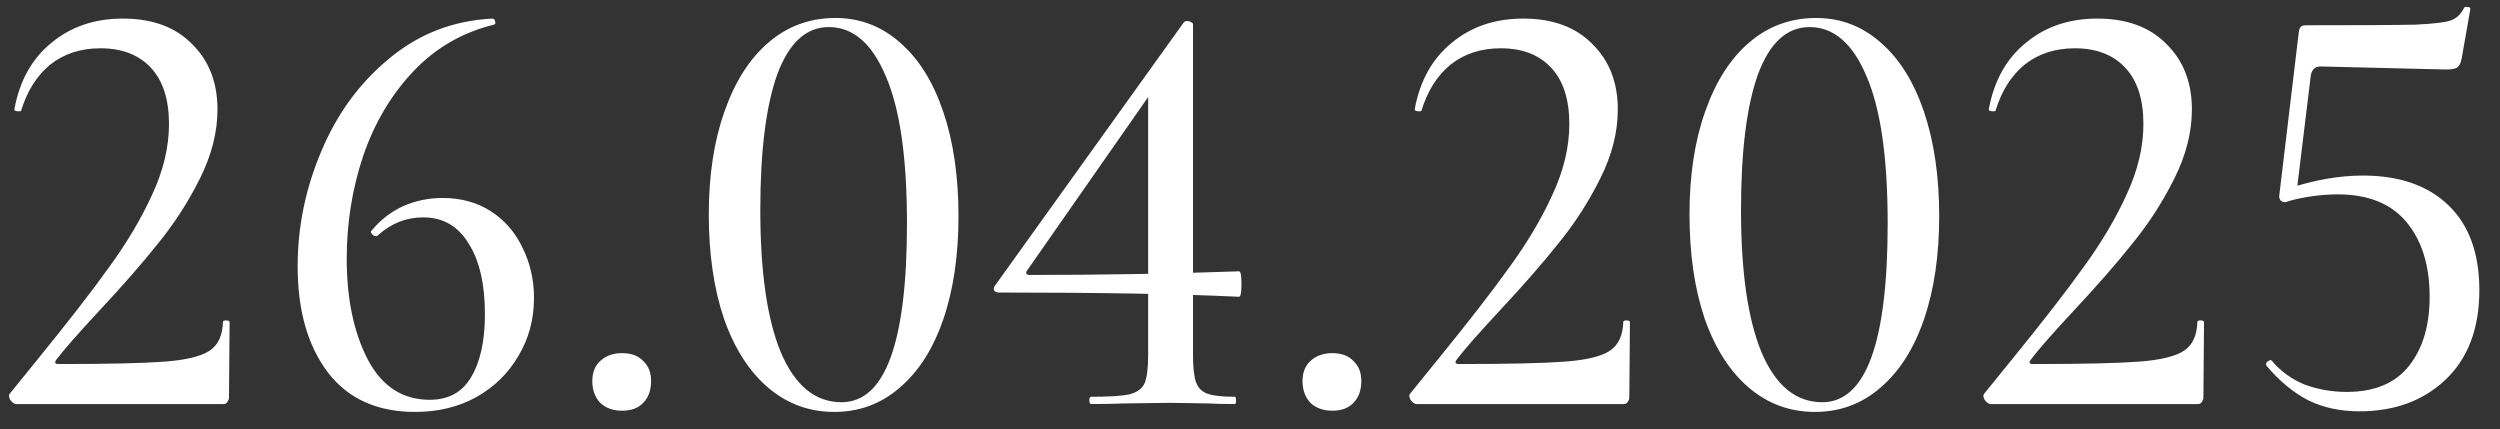 <?xml version="1.0" encoding="UTF-8"?> <svg xmlns="http://www.w3.org/2000/svg" width="99" height="17" viewBox="0 0 99 17" fill="none"><rect x="0" y="0" width="99" height="17" fill="#333333" stroke="none"/><path d="M0.644 16C0.564 16 0.484 15.944 0.404 15.832C0.34 15.72 0.34 15.632 0.404 15.568L1.436 14.296C2.7 12.744 3.668 11.496 4.34 10.552C5.028 9.608 5.588 8.664 6.02 7.72C6.468 6.76 6.692 5.824 6.692 4.912C6.692 3.936 6.452 3.192 5.972 2.68C5.492 2.168 4.828 1.912 3.98 1.912C3.196 1.912 2.532 2.128 1.988 2.56C1.46 2.992 1.076 3.6 0.836 4.384C0.836 4.4 0.804 4.408 0.74 4.408C0.612 4.408 0.556 4.376 0.572 4.312C0.78 3.192 1.268 2.32 2.036 1.696C2.804 1.056 3.748 0.736 4.868 0.736C6.036 0.736 6.948 1.072 7.604 1.744C8.276 2.4 8.612 3.264 8.612 4.336C8.612 5.232 8.38 6.144 7.916 7.072C7.452 8 6.9 8.856 6.26 9.64C5.636 10.424 4.86 11.312 3.932 12.304C3.084 13.216 2.516 13.864 2.228 14.248C2.148 14.36 2.18 14.416 2.324 14.416C4.276 14.416 5.676 14.384 6.524 14.32C7.372 14.256 7.964 14.112 8.3 13.888C8.636 13.664 8.812 13.288 8.828 12.76C8.828 12.712 8.868 12.688 8.948 12.688C9.044 12.688 9.092 12.712 9.092 12.76L9.068 15.736C9.068 15.8 9.044 15.864 8.996 15.928C8.964 15.976 8.916 16 8.852 16H0.644ZM17.523 7.84C18.259 7.84 18.898 8.016 19.442 8.368C19.986 8.72 20.402 9.2 20.691 9.808C20.994 10.416 21.146 11.08 21.146 11.8C21.146 12.648 20.939 13.416 20.523 14.104C20.122 14.792 19.562 15.336 18.843 15.736C18.139 16.12 17.338 16.312 16.442 16.312C14.938 16.312 13.787 15.792 12.986 14.752C12.187 13.696 11.787 12.296 11.787 10.552C11.787 8.984 12.098 7.464 12.723 5.992C13.347 4.504 14.242 3.28 15.411 2.32C16.578 1.344 17.939 0.816 19.491 0.736C19.555 0.736 19.595 0.776 19.61 0.856C19.627 0.92 19.61 0.96 19.562 0.976C18.314 1.28 17.25 1.896 16.37 2.824C15.491 3.752 14.826 4.872 14.379 6.184C13.947 7.48 13.73 8.832 13.73 10.24C13.73 11.84 14.011 13.176 14.57 14.248C15.13 15.304 15.947 15.832 17.018 15.832C17.755 15.832 18.299 15.536 18.651 14.944C19.018 14.336 19.203 13.504 19.203 12.448C19.203 11.248 18.986 10.312 18.555 9.64C18.139 8.952 17.538 8.608 16.755 8.608C16.082 8.608 15.482 8.848 14.954 9.328C14.938 9.344 14.915 9.352 14.883 9.352C14.835 9.352 14.787 9.328 14.739 9.28C14.691 9.216 14.675 9.176 14.691 9.16C15.043 8.728 15.459 8.4 15.938 8.176C16.434 7.952 16.962 7.84 17.523 7.84ZM24.631 16.264C24.279 16.264 23.991 16.16 23.767 15.952C23.559 15.728 23.455 15.44 23.455 15.088C23.455 14.752 23.559 14.488 23.767 14.296C23.991 14.088 24.279 13.984 24.631 13.984C24.999 13.984 25.279 14.088 25.471 14.296C25.679 14.488 25.783 14.752 25.783 15.088C25.783 15.456 25.679 15.744 25.471 15.952C25.279 16.16 24.999 16.264 24.631 16.264ZM33.036 16.312C32.044 16.312 31.172 15.992 30.42 15.352C29.668 14.712 29.084 13.8 28.668 12.616C28.268 11.432 28.068 10.056 28.068 8.488C28.068 6.936 28.276 5.576 28.692 4.408C29.108 3.224 29.692 2.312 30.444 1.672C31.196 1.032 32.076 0.712 33.084 0.712C34.06 0.712 34.916 1.04 35.652 1.696C36.388 2.336 36.956 3.248 37.356 4.432C37.756 5.616 37.956 6.992 37.956 8.56C37.956 10.112 37.756 11.472 37.356 12.64C36.956 13.808 36.38 14.712 35.628 15.352C34.892 15.992 34.028 16.312 33.036 16.312ZM33.324 15.928C35.052 15.928 35.916 13.568 35.916 8.848C35.916 6.24 35.636 4.296 35.076 3.016C34.532 1.72 33.78 1.072 32.82 1.072C31.924 1.072 31.244 1.696 30.78 2.944C30.332 4.192 30.108 5.984 30.108 8.32C30.108 10.768 30.38 12.648 30.924 13.96C31.484 15.272 32.284 15.928 33.324 15.928ZM47.243 14.056C47.243 14.552 47.283 14.912 47.363 15.136C47.443 15.36 47.595 15.512 47.819 15.592C48.043 15.672 48.403 15.712 48.899 15.712C48.931 15.712 48.947 15.76 48.947 15.856C48.947 15.952 48.931 16 48.899 16C48.467 16 48.123 15.992 47.867 15.976L46.331 15.952L44.507 15.976C44.187 15.992 43.755 16 43.211 16C43.163 16 43.139 15.952 43.139 15.856C43.139 15.76 43.163 15.712 43.211 15.712C43.931 15.712 44.435 15.68 44.723 15.616C45.027 15.536 45.227 15.392 45.323 15.184C45.419 14.96 45.467 14.584 45.467 14.056V3.328L46.211 2.776L40.667 10.72C40.603 10.832 40.643 10.888 40.787 10.888C43.619 10.888 46.379 10.84 49.067 10.744C49.131 10.744 49.163 10.912 49.163 11.248C49.163 11.584 49.131 11.752 49.067 11.752C46.715 11.64 43.547 11.584 39.563 11.584C39.483 11.584 39.419 11.56 39.371 11.512C39.339 11.448 39.347 11.384 39.395 11.32L46.883 0.88C46.915 0.848 46.963 0.832 47.027 0.832C47.075 0.832 47.123 0.848 47.171 0.88C47.219 0.896 47.243 0.928 47.243 0.976V14.056ZM52.756 16.264C52.404 16.264 52.116 16.16 51.892 15.952C51.684 15.728 51.58 15.44 51.58 15.088C51.58 14.752 51.684 14.488 51.892 14.296C52.116 14.088 52.404 13.984 52.756 13.984C53.124 13.984 53.404 14.088 53.596 14.296C53.804 14.488 53.908 14.752 53.908 15.088C53.908 15.456 53.804 15.744 53.596 15.952C53.404 16.16 53.124 16.264 52.756 16.264ZM56.097 16C56.017 16 55.937 15.944 55.857 15.832C55.793 15.72 55.793 15.632 55.857 15.568L56.889 14.296C58.153 12.744 59.121 11.496 59.793 10.552C60.481 9.608 61.041 8.664 61.473 7.72C61.921 6.76 62.145 5.824 62.145 4.912C62.145 3.936 61.905 3.192 61.425 2.68C60.945 2.168 60.281 1.912 59.433 1.912C58.649 1.912 57.985 2.128 57.441 2.56C56.913 2.992 56.529 3.6 56.289 4.384C56.289 4.4 56.257 4.408 56.193 4.408C56.065 4.408 56.009 4.376 56.025 4.312C56.233 3.192 56.721 2.32 57.489 1.696C58.257 1.056 59.201 0.736 60.321 0.736C61.489 0.736 62.401 1.072 63.057 1.744C63.729 2.4 64.065 3.264 64.065 4.336C64.065 5.232 63.833 6.144 63.369 7.072C62.905 8 62.353 8.856 61.713 9.64C61.089 10.424 60.313 11.312 59.385 12.304C58.537 13.216 57.969 13.864 57.681 14.248C57.601 14.36 57.633 14.416 57.777 14.416C59.729 14.416 61.129 14.384 61.977 14.32C62.825 14.256 63.417 14.112 63.753 13.888C64.089 13.664 64.265 13.288 64.281 12.76C64.281 12.712 64.321 12.688 64.401 12.688C64.497 12.688 64.545 12.712 64.545 12.76L64.521 15.736C64.521 15.8 64.497 15.864 64.449 15.928C64.417 15.976 64.369 16 64.305 16H56.097ZM71.872 16.312C70.88 16.312 70.008 15.992 69.256 15.352C68.504 14.712 67.92 13.8 67.504 12.616C67.104 11.432 66.904 10.056 66.904 8.488C66.904 6.936 67.112 5.576 67.528 4.408C67.944 3.224 68.528 2.312 69.28 1.672C70.032 1.032 70.912 0.712 71.92 0.712C72.896 0.712 73.752 1.04 74.488 1.696C75.224 2.336 75.792 3.248 76.192 4.432C76.592 5.616 76.792 6.992 76.792 8.56C76.792 10.112 76.592 11.472 76.192 12.64C75.792 13.808 75.216 14.712 74.464 15.352C73.728 15.992 72.864 16.312 71.872 16.312ZM72.16 15.928C73.888 15.928 74.752 13.568 74.752 8.848C74.752 6.24 74.472 4.296 73.912 3.016C73.368 1.72 72.616 1.072 71.656 1.072C70.76 1.072 70.08 1.696 69.616 2.944C69.168 4.192 68.944 5.984 68.944 8.32C68.944 10.768 69.216 12.648 69.76 13.96C70.32 15.272 71.12 15.928 72.16 15.928ZM78.831 16C78.751 16 78.671 15.944 78.591 15.832C78.527 15.72 78.527 15.632 78.591 15.568L79.623 14.296C80.887 12.744 81.855 11.496 82.527 10.552C83.215 9.608 83.775 8.664 84.207 7.72C84.655 6.76 84.879 5.824 84.879 4.912C84.879 3.936 84.639 3.192 84.159 2.68C83.679 2.168 83.015 1.912 82.167 1.912C81.383 1.912 80.719 2.128 80.175 2.56C79.647 2.992 79.263 3.6 79.023 4.384C79.023 4.4 78.991 4.408 78.927 4.408C78.799 4.408 78.743 4.376 78.759 4.312C78.967 3.192 79.455 2.32 80.223 1.696C80.991 1.056 81.935 0.736 83.055 0.736C84.223 0.736 85.135 1.072 85.791 1.744C86.463 2.4 86.799 3.264 86.799 4.336C86.799 5.232 86.567 6.144 86.103 7.072C85.639 8 85.087 8.856 84.447 9.64C83.823 10.424 83.047 11.312 82.119 12.304C81.271 13.216 80.703 13.864 80.415 14.248C80.335 14.36 80.367 14.416 80.511 14.416C82.463 14.416 83.863 14.384 84.711 14.32C85.559 14.256 86.151 14.112 86.487 13.888C86.823 13.664 86.999 13.288 87.015 12.76C87.015 12.712 87.055 12.688 87.135 12.688C87.231 12.688 87.279 12.712 87.279 12.76L87.255 15.736C87.255 15.8 87.231 15.864 87.183 15.928C87.151 15.976 87.103 16 87.039 16H78.831ZM90.502 8.008C90.422 8.008 90.358 7.984 90.31 7.936C90.262 7.872 90.246 7.8 90.262 7.72L91.03 1.288C91.046 1.176 91.07 1.104 91.102 1.072C91.134 1.024 91.214 1 91.342 1C93.502 1 94.934 0.992 95.638 0.976C96.358 0.944 96.83 0.888 97.054 0.808C97.278 0.728 97.454 0.56 97.582 0.304C97.598 0.272 97.646 0.264 97.726 0.28C97.806 0.28 97.838 0.312 97.822 0.376L97.486 2.296C97.454 2.488 97.39 2.616 97.294 2.68C97.214 2.728 97.07 2.752 96.862 2.752L91.894 2.632C91.686 2.632 91.558 2.744 91.51 2.968L90.934 7.696L90.502 8.008ZM89.974 14.296C90.326 14.712 90.758 15.024 91.27 15.232C91.798 15.424 92.35 15.52 92.926 15.52C94.03 15.52 94.854 15.176 95.398 14.488C95.942 13.8 96.214 12.888 96.214 11.752C96.214 10.52 95.91 9.536 95.302 8.8C94.694 8.064 93.782 7.696 92.566 7.696C92.198 7.696 91.814 7.728 91.414 7.792C91.03 7.856 90.726 7.928 90.502 8.008C90.486 8.008 90.478 7.992 90.478 7.96C90.478 7.88 90.486 7.792 90.502 7.696C90.534 7.6 90.558 7.528 90.574 7.48C91.63 7.128 92.63 6.952 93.574 6.952C95.014 6.952 96.142 7.344 96.958 8.128C97.774 8.912 98.182 10.032 98.182 11.488C98.182 13.008 97.734 14.192 96.838 15.04C95.958 15.872 94.822 16.288 93.43 16.288C92.678 16.288 92.006 16.144 91.414 15.856C90.822 15.552 90.27 15.096 89.758 14.488L89.734 14.44C89.734 14.376 89.766 14.328 89.83 14.296C89.894 14.248 89.942 14.248 89.974 14.296Z" fill="white"></path></svg> 